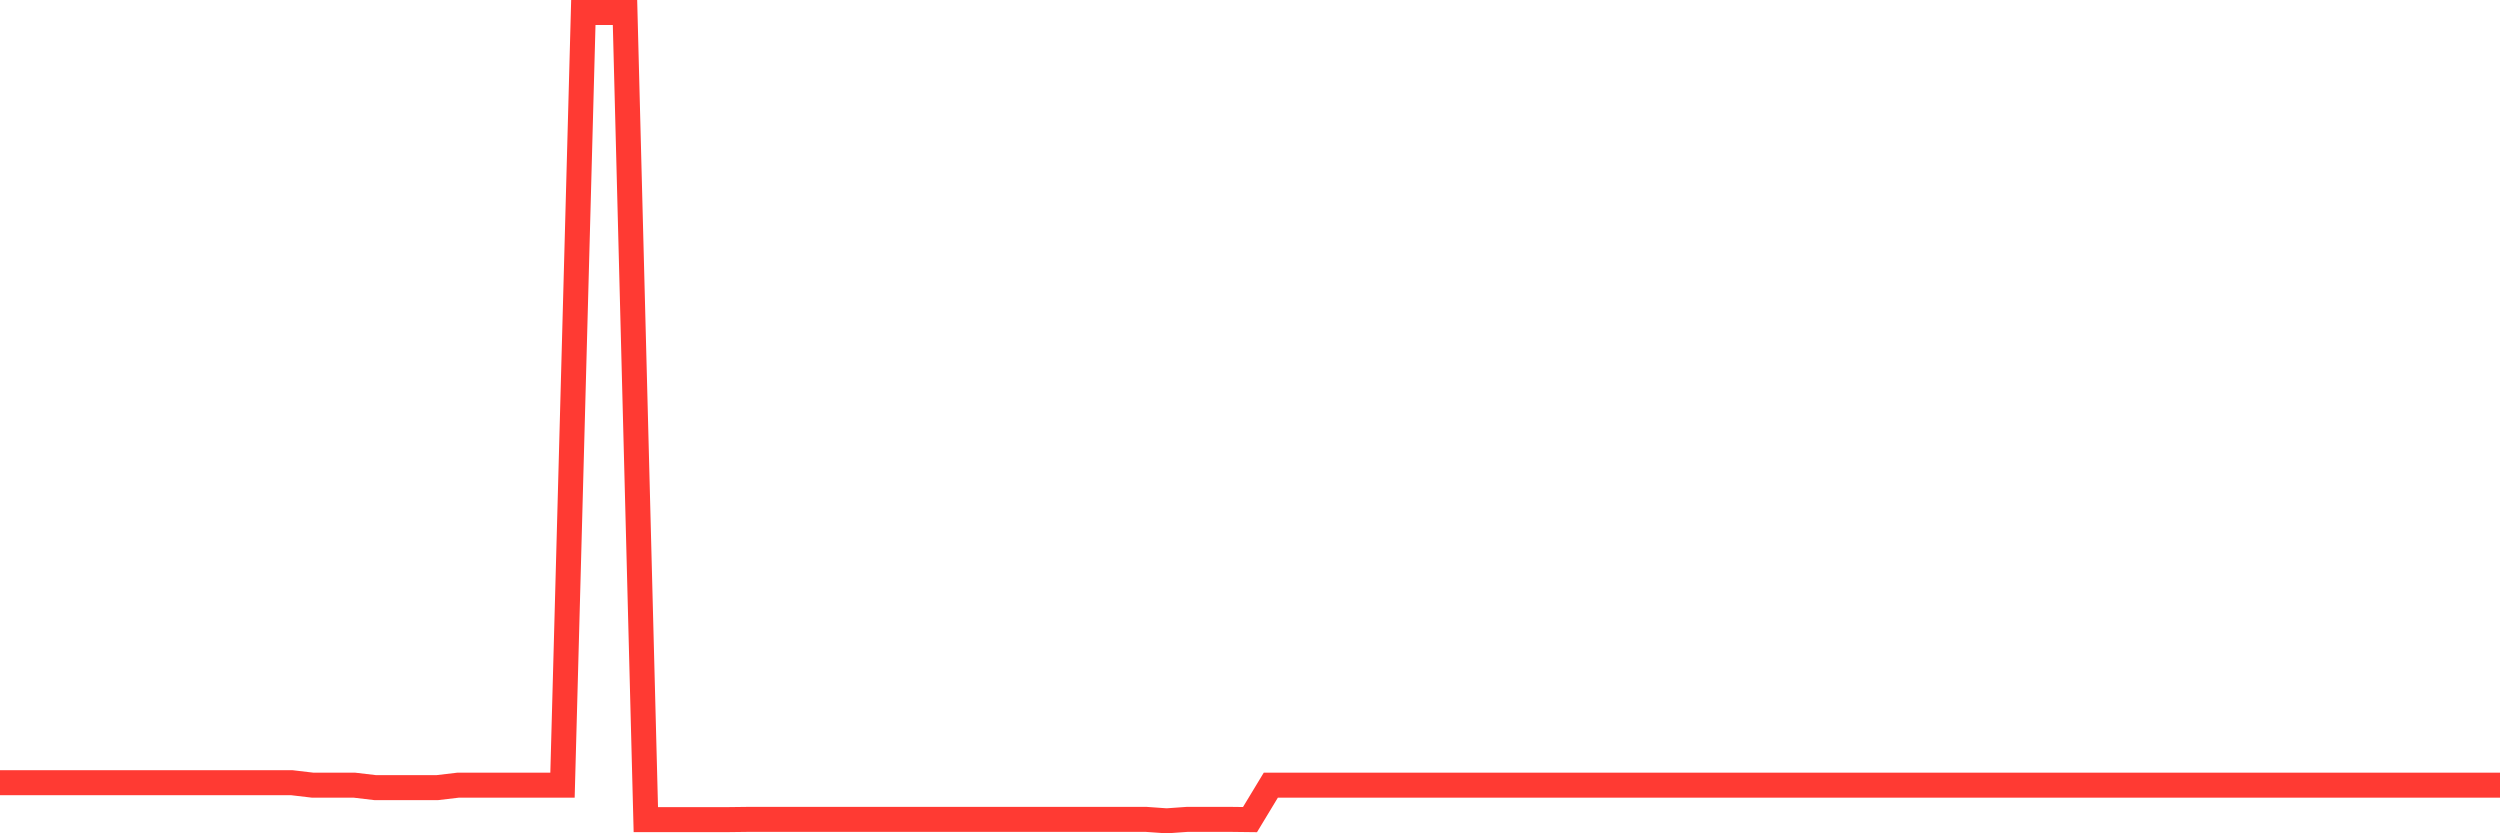 <svg
  xmlns="http://www.w3.org/2000/svg"
  xmlns:xlink="http://www.w3.org/1999/xlink"
  width="120"
  height="40"
  viewBox="0 0 120 40"
  preserveAspectRatio="none"
>
  <polyline
    points="0,37.569 1,37.569 2,37.569 3,37.569 4,37.569 5,37.569 6,37.569 7,37.569 8,37.569 9,37.569 10,37.569 11,37.569 12,37.569 13,37.569 14,37.569 15,37.687 16,37.687 17,37.687 18,37.805 19,37.805 20,37.805 21,37.805 22,37.687 23,37.687 24,37.687 25,37.687 26,37.687 27,37.687 28,0.6 29,0.6 30,0.6 31,39.341 32,39.341 33,39.341 34,39.341 35,39.341 36,39.329 37,39.329 38,39.329 39,39.329 40,39.329 41,39.329 42,39.329 43,39.329 44,39.329 45,39.329 46,39.329 47,39.329 48,39.329 49,39.329 50,39.329 51,39.329 52,39.329 53,39.329 54,39.329 55,39.329 56,39.4 57,39.329 58,39.329 59,39.329 60,39.341 61,37.687 62,37.687 63,37.687 64,37.687 65,37.687 66,37.687 67,37.687 68,37.687 69,37.687 70,37.687 71,37.687 72,37.687 73,37.687 74,37.687 75,37.687 76,37.687 77,37.687 78,37.687 79,37.687 80,37.687 81,37.687 82,37.687 83,37.687 84,37.687 85,37.687 86,37.687 87,37.687 88,37.687 89,37.687 90,37.687 91,37.687 92,37.687 93,37.687 94,37.687 95,37.687 96,37.687 97,37.687 98,37.687 99,37.687 100,37.687 101,37.687 102,37.687 103,37.687 104,37.687 105,37.687 106,37.687 107,37.687 108,37.687 109,37.687 110,37.687 111,37.687 112,37.687 113,37.687 114,37.687 115,37.687 116,37.687 117,37.687 118,37.687 119,37.687 120,37.687"
    fill="none"
    stroke="#ff3a33"
    stroke-width="1.2"
  >
  </polyline>
</svg>